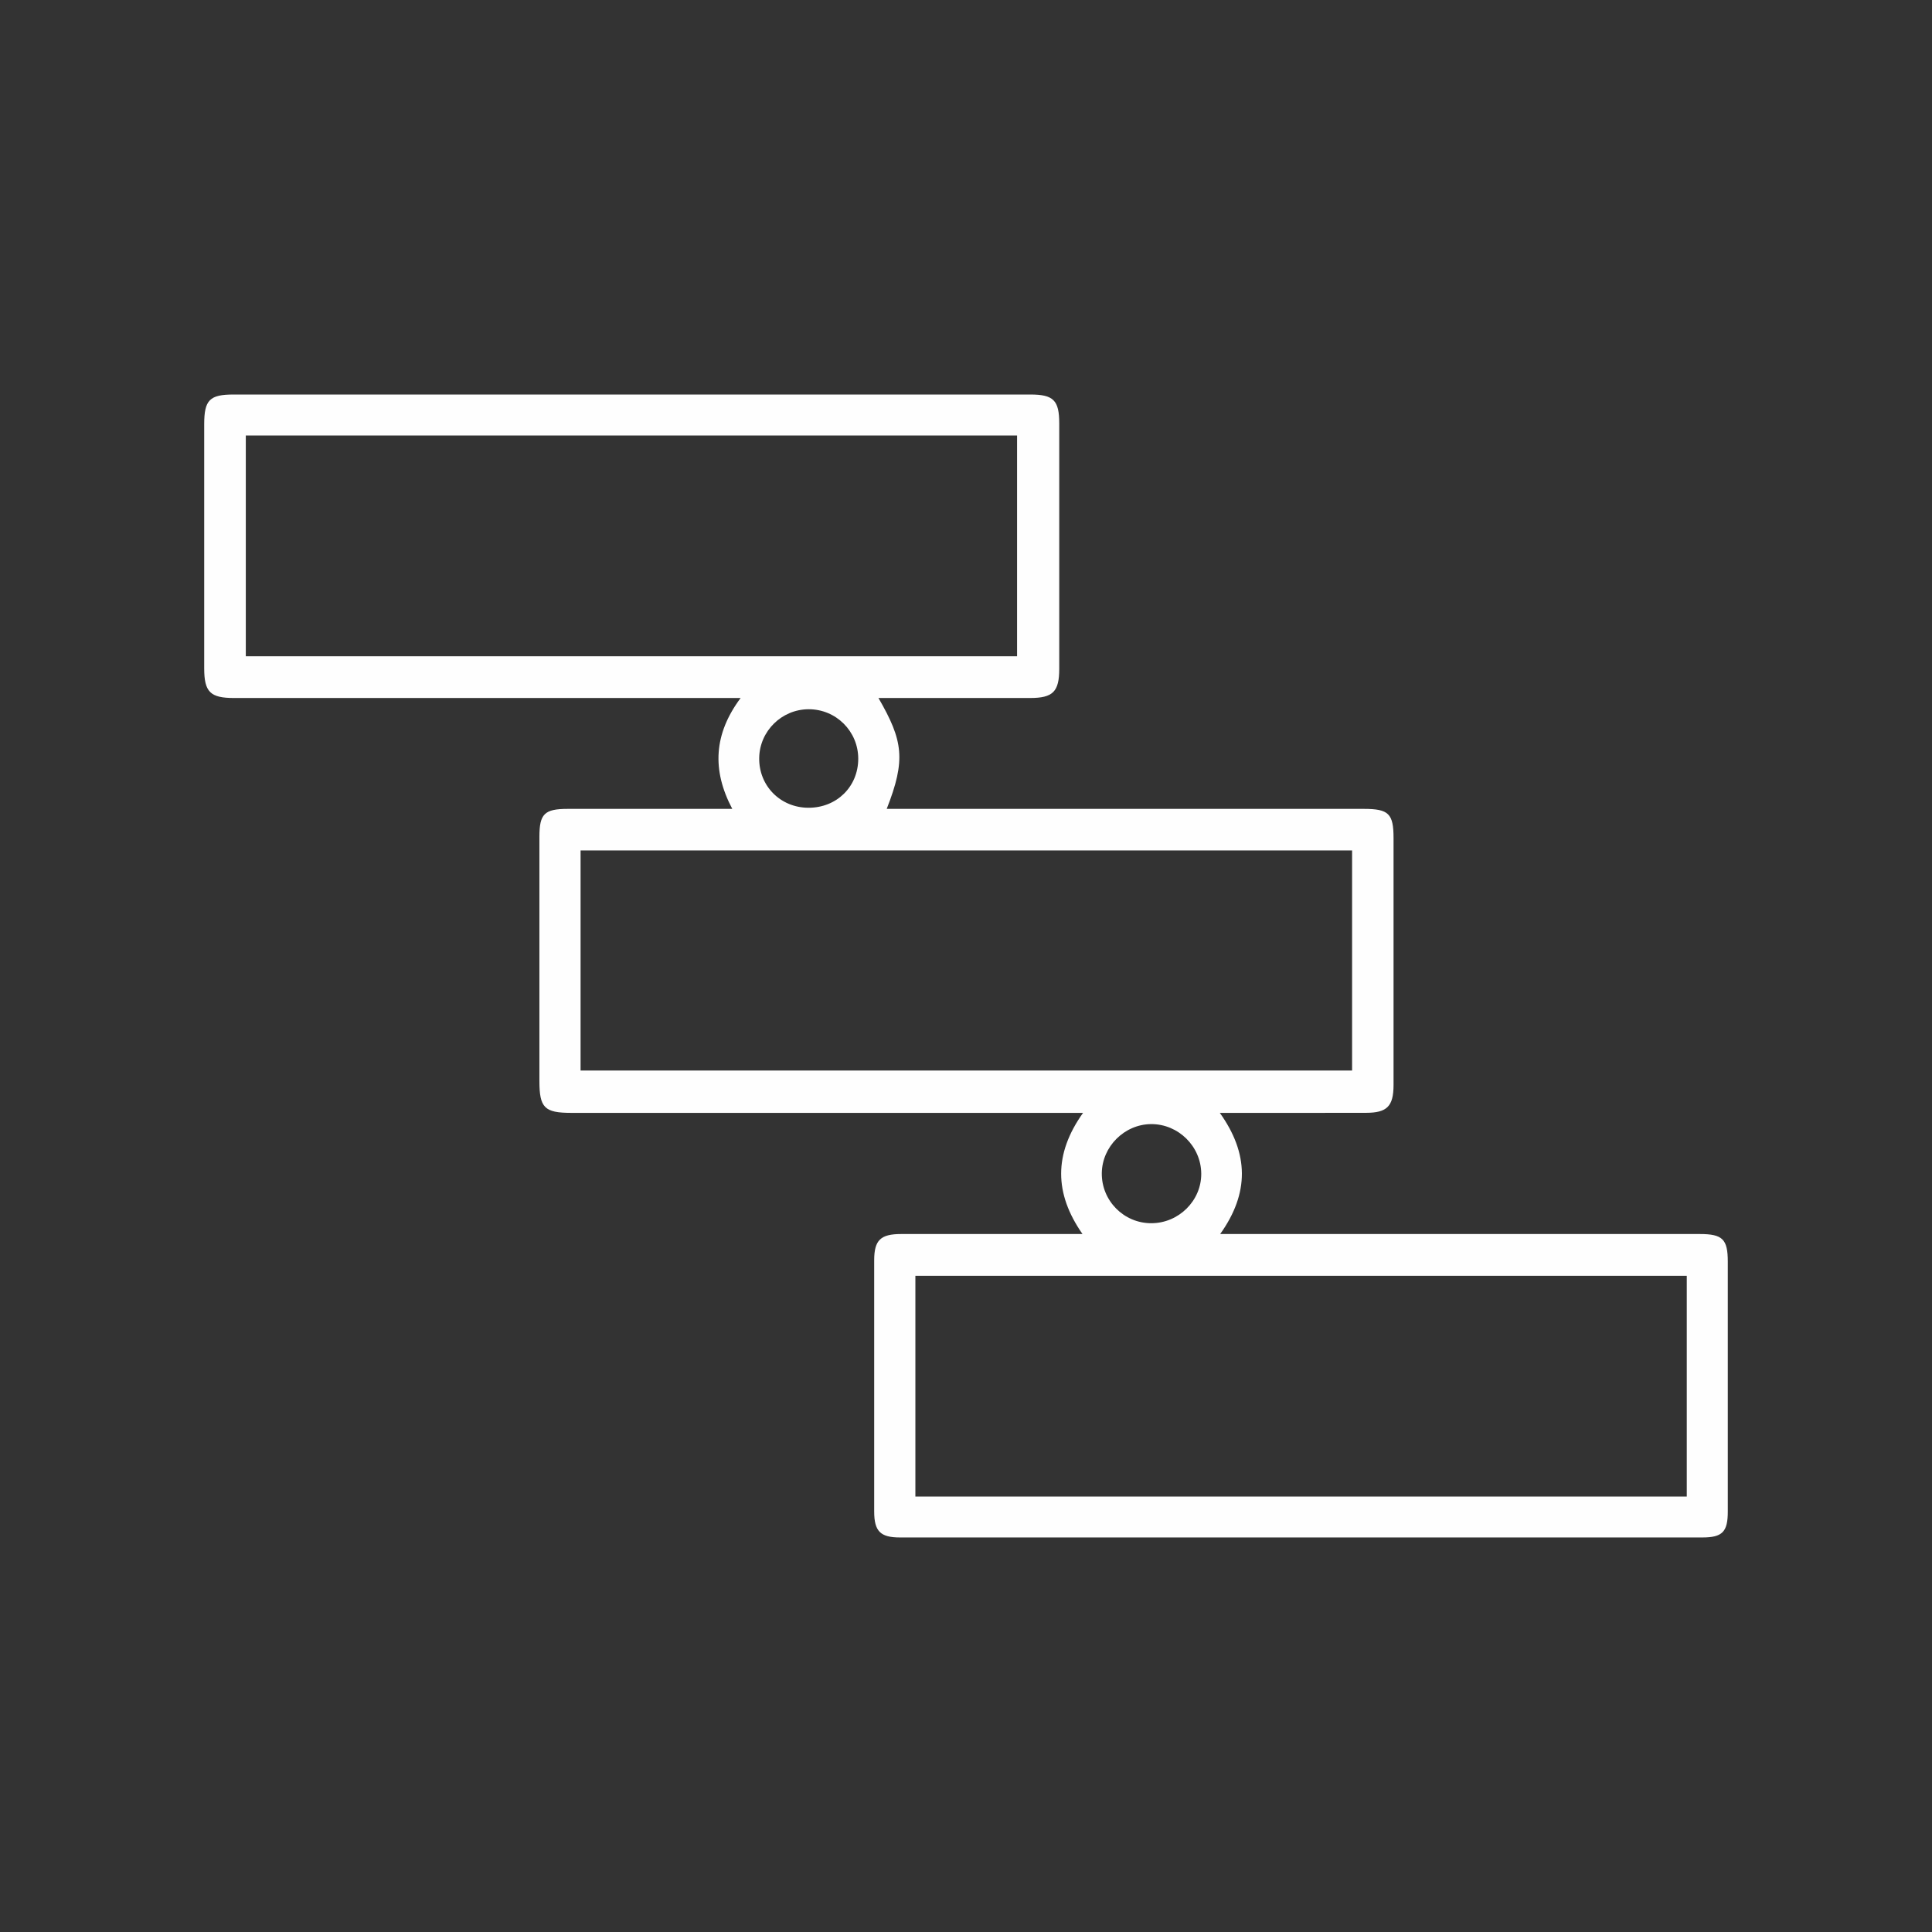 <?xml version="1.0" encoding="UTF-8"?>
<!DOCTYPE svg PUBLIC "-//W3C//DTD SVG 1.1//EN" "http://www.w3.org/Graphics/SVG/1.1/DTD/svg11.dtd">
<!-- Creator: CorelDRAW -->
<svg xmlns="http://www.w3.org/2000/svg" xml:space="preserve" width="111px" height="111px" version="1.1" style="shape-rendering:geometricPrecision; text-rendering:geometricPrecision; image-rendering:optimizeQuality; fill-rule:evenodd; clip-rule:evenodd"
viewBox="0 0 80.817 80.817"
 xmlns:xlink="http://www.w3.org/1999/xlink"
 xmlns:xodm="http://www.corel.com/coreldraw/odm/2003">
 <rect x="0" y="0" width="80.817" height="80.817" fill="#333333" stroke="none"/>
 <defs>
  <style type="text/css">
   <![CDATA[
    .fil1 {fill:none}
    .fil0 {fill:#FEFEFE;fill-rule:nonzero}
   ]]>
  </style>
 </defs>
 <g id="Warstwa_x0020_1">
  <path class="fil0" d="M36.747 29.198c1.034,1.791 1.151,2.582 0.345,4.638l0.774 0c6.395,0 12.79,0 19.185,0 1.039,0 1.242,0.199 1.242,1.222 0,3.444 0,6.887 0,10.33 -0.002,0.886 -0.27,1.161 -1.148,1.162 -1.818,0.004 -3.637,0.002 -5.455,0.002l-0.664 0c1.213,1.698 1.243,3.347 0.016,5.067l0.699 0c6.453,0 12.907,0 19.36,0.001 0.957,0 1.174,0.214 1.174,1.161 0,3.482 0.001,6.965 0,10.447 0,0.853 -0.226,1.085 -1.068,1.085 -11.186,0.002 -22.372,0.002 -33.558,0 -0.823,0 -1.08,-0.256 -1.081,-1.087 -0.003,-3.501 -0.003,-7.003 0,-10.505 0,-0.847 0.266,-1.101 1.13,-1.101 2.307,-0.001 4.615,-0.001 6.923,-0.001l0.66 0c-1.187,-1.7 -1.2,-3.35 0.024,-5.067l-0.76 0c-6.884,0 -13.767,0 -20.652,0 -1.116,0 -1.329,-0.214 -1.329,-1.335 -0.001,-3.404 -0.001,-6.808 0,-10.212 0,-0.961 0.211,-1.168 1.18,-1.169 2.053,-0.002 4.107,0 6.16,0l0.728 0c-0.861,-1.628 -0.771,-3.135 0.349,-4.638l-0.712 0c-6.827,0 -13.651,0 -20.476,0 -0.997,0 -1.25,-0.249 -1.251,-1.241 -0.001,-3.405 -0.001,-6.808 0,-10.212 0.001,-1.016 0.227,-1.242 1.232,-1.242 11.108,-0.001 22.216,-0.001 33.324,0 0.968,0 1.211,0.24 1.211,1.206 0.001,3.423 0.001,6.847 0,10.27 0,0.955 -0.266,1.219 -1.217,1.219 -1.917,0.002 -3.834,0 -5.75,0l-0.595 0zm33.812 24.169l-32.268 0 0 9.236 32.268 0 0 -9.236zm-60.277 -25.915l32.263 0 0 -9.234 -32.263 0 0 9.234zm14.004 17.329l32.273 0 0 -9.207 -32.273 0 0 9.207zm9.526 -10.992c1.184,0.005 2.086,-0.878 2.089,-2.047 0.002,-1.151 -0.928,-2.079 -2.08,-2.074 -1.124,0.005 -2.046,0.915 -2.063,2.037 -0.018,1.164 0.884,2.079 2.054,2.084zm14.345 17.379c1.149,0.001 2.1,-0.942 2.092,-2.074 -0.007,-1.142 -0.961,-2.081 -2.101,-2.072 -1.114,0.01 -2.046,0.94 -2.059,2.053 -0.012,1.15 0.919,2.093 2.068,2.093z"/>
  <rect class="fil1" width="80.817" height="80.817"/>
 </g>
</svg>
